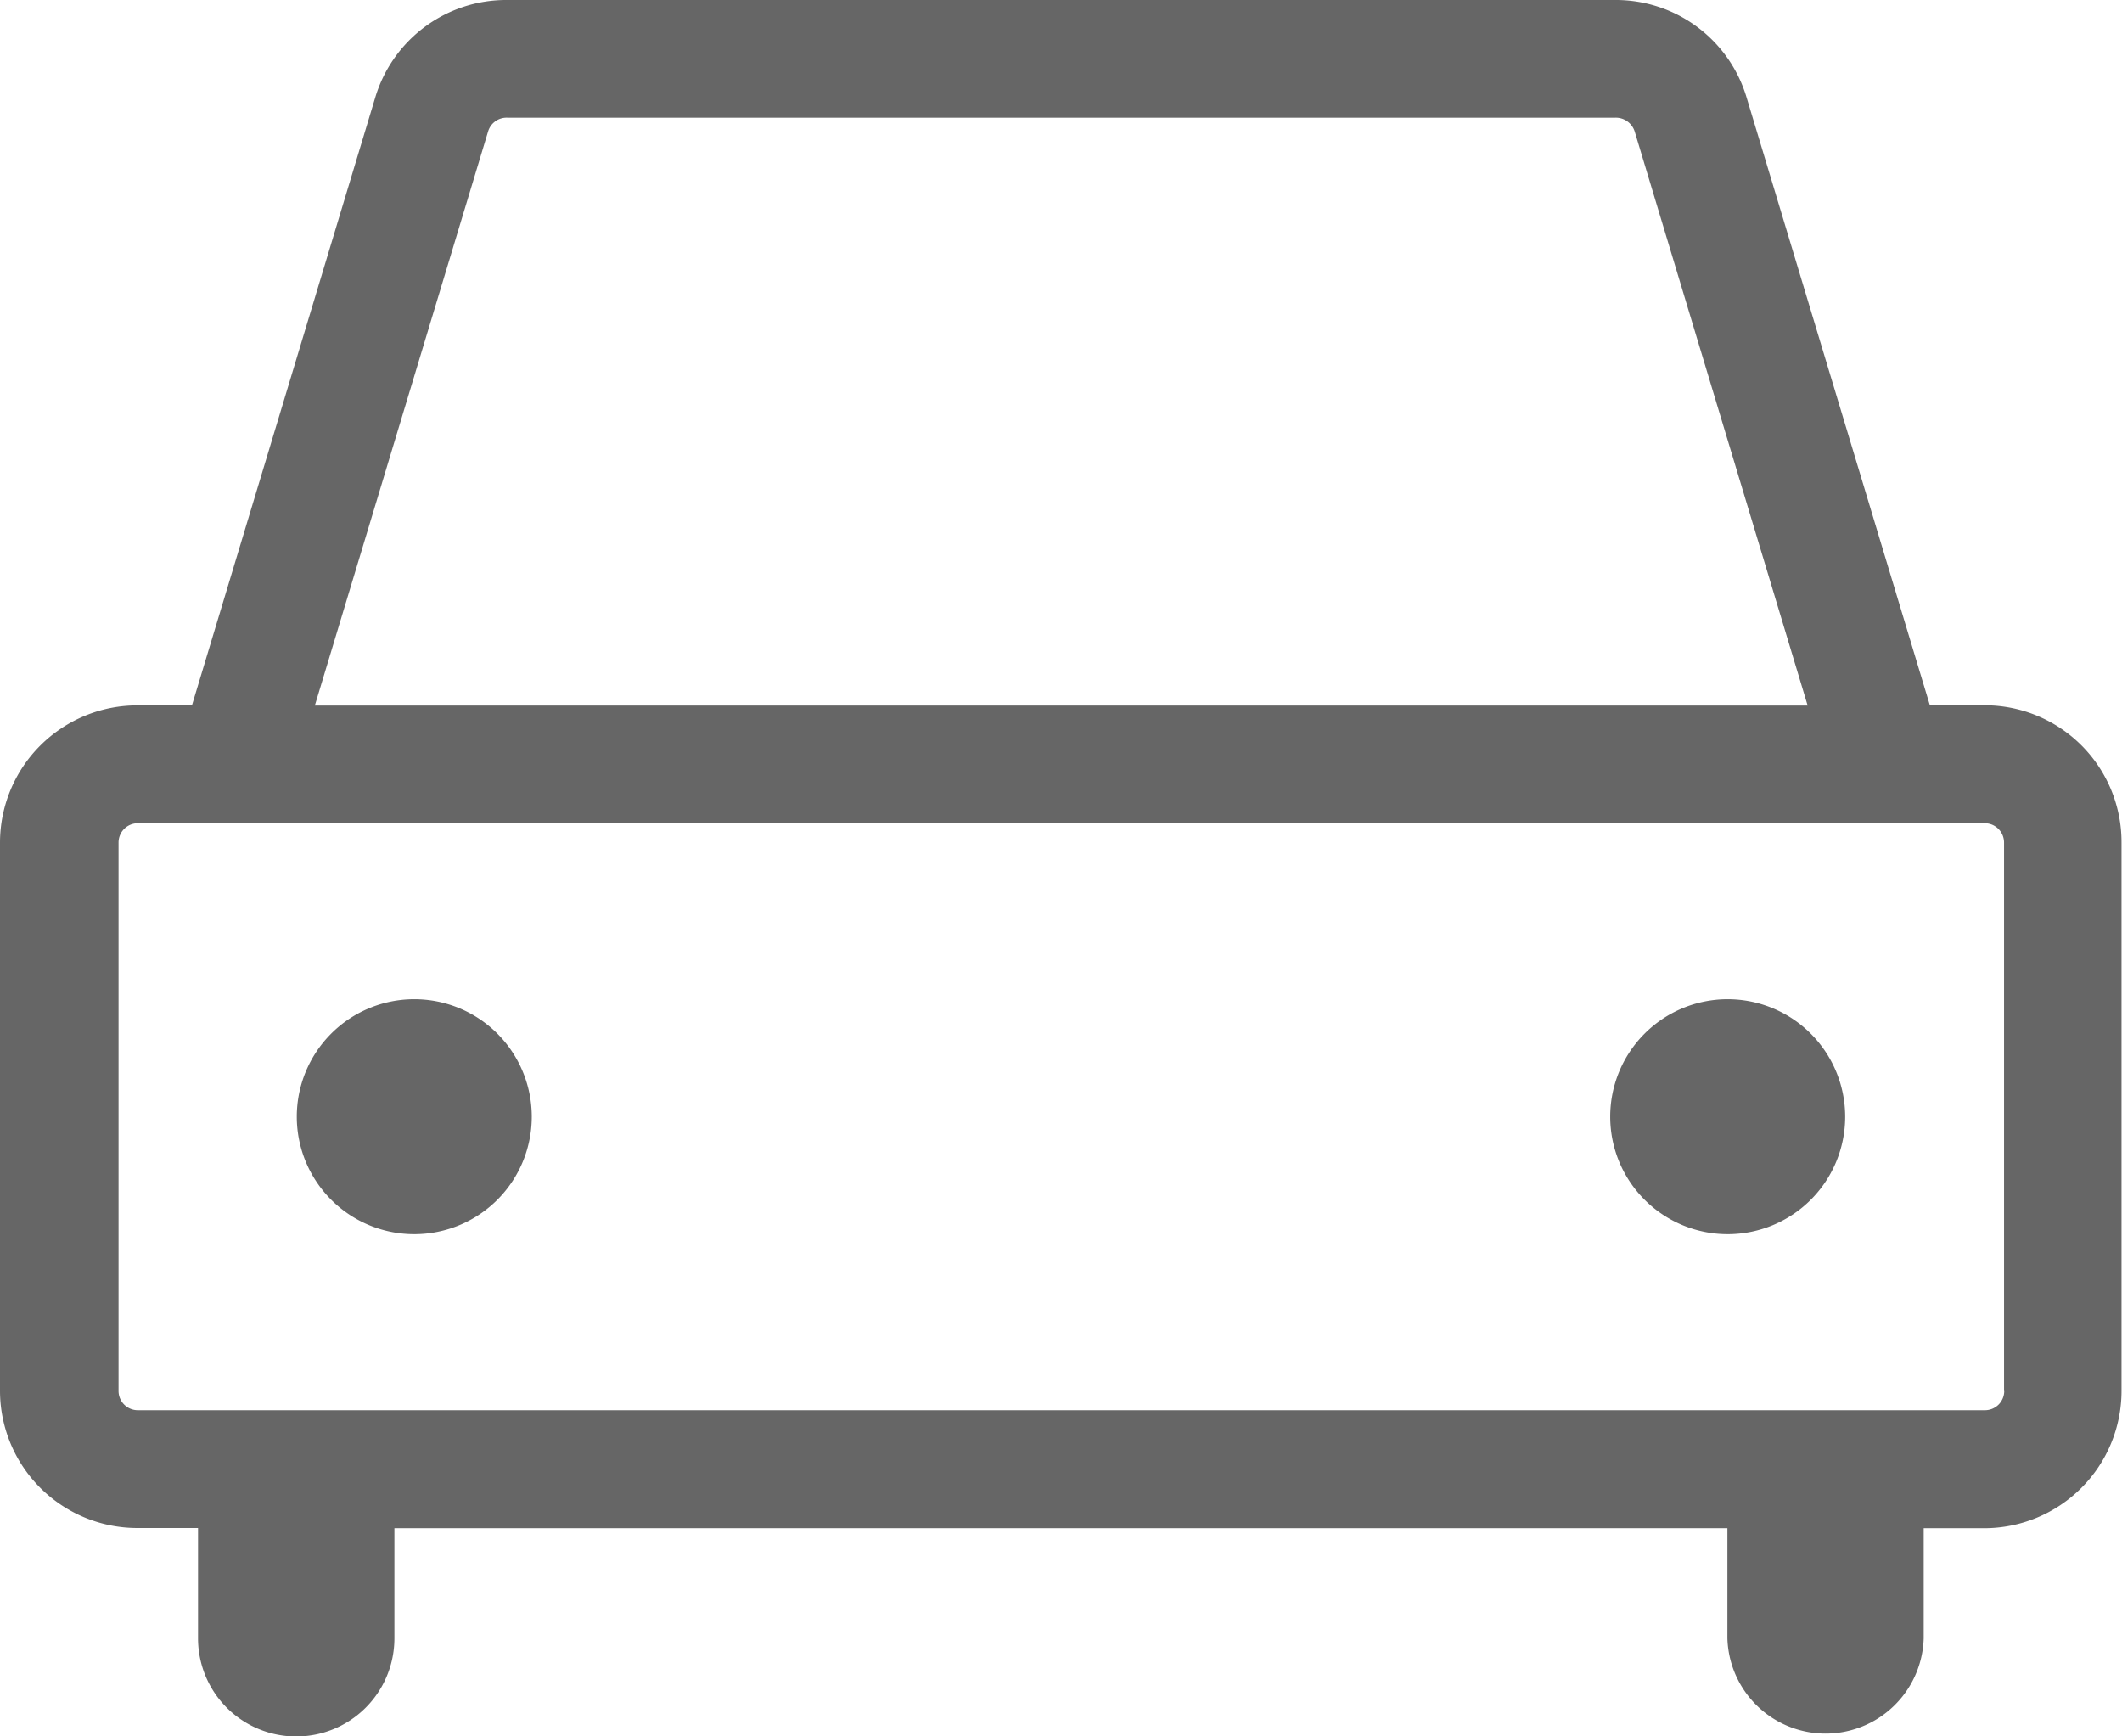 <svg xmlns="http://www.w3.org/2000/svg" width="22" height="18" viewBox="0 0 22 18">
  <defs>
    <style>
      .cls-1 {
        fill: #666;
        fill-rule: evenodd;
      }
    </style>
  </defs>
  <path id="yinhed2" class="cls-1" d="M409.573,263.311h-0.565l-1.9-6.3A1.415,1.415,0,0,0,405.744,256H394.256a1.417,1.417,0,0,0-1.366,1.012l-1.9,6.3h-0.564A1.424,1.424,0,0,0,389,264.732v5.687a1.424,1.424,0,0,0,1.425,1.421h0.628v1.143a1.018,1.018,0,0,0,2.036,0v-1.141h13.82v1.143a1.018,1.018,0,0,0,2.035,0v-1.143h0.626a1.424,1.424,0,0,0,1.425-1.42v-5.688a1.419,1.419,0,0,0-1.422-1.423h0Zm-15.513-5.947a0.2,0.2,0,0,1,.2-0.144h11.488a0.205,0.205,0,0,1,.2.144l1.793,5.95H392.264Zm15.719,13.055a0.2,0.2,0,0,1-.2.2h-19.15a0.2,0.2,0,0,1-.2-0.2v-5.685a0.2,0.2,0,0,1,.2-0.2h19.148a0.2,0.2,0,0,1,.2.2v5.685h0Zm-16.487-4.061a1.218,1.218,0,1,0,1.221,1.217,1.218,1.218,0,0,0-1.221-1.217h0Zm13.617,0a1.218,1.218,0,1,0,1.221,1.217,1.219,1.219,0,0,0-1.221-1.217h0Zm0,0" transform="translate(-389 -256)"/>
</svg>

